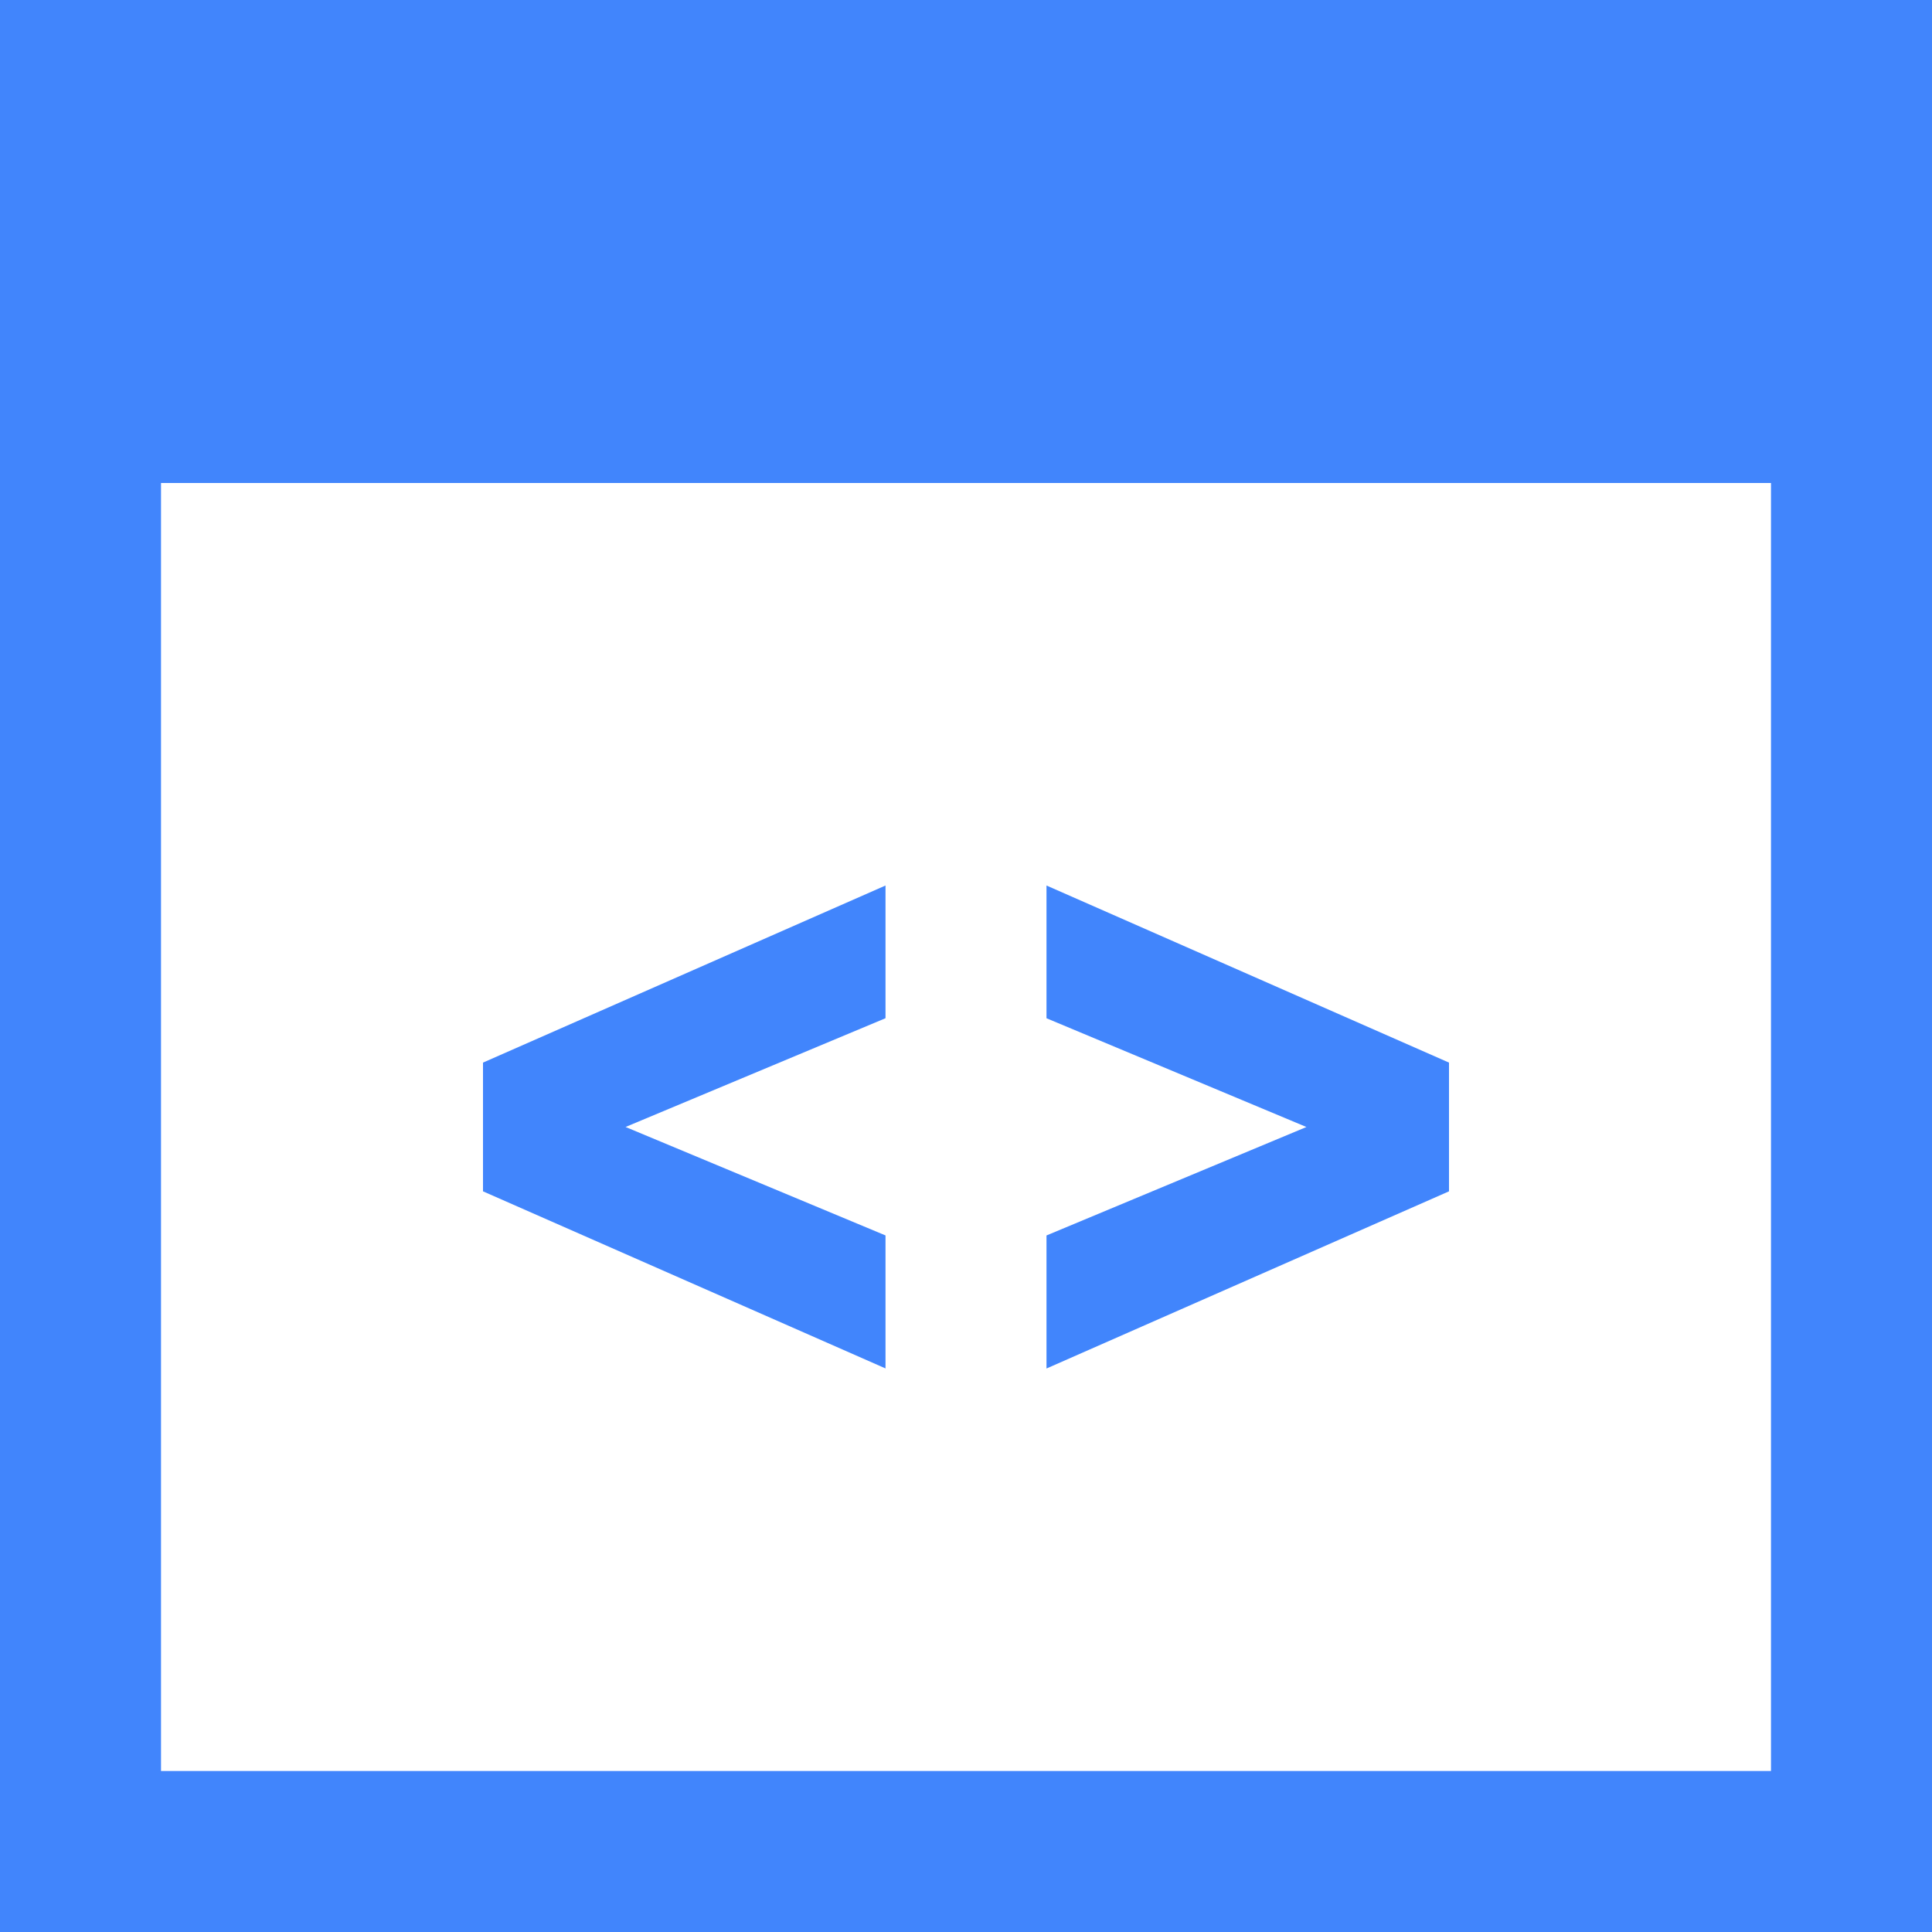 <svg xmlns="http://www.w3.org/2000/svg" width="68" height="68" viewBox="0 0 68 68"><path id="iconmonstr-code-13" d="M62.333,17V62.333H5.667V17ZM68,0H0V68H68ZM36.833,31.167v4.672l9.149,3.828-9.149,3.817v4.683L51,41.931V37.4ZM17,37.4v4.531l14.167,6.233V43.483l-9.149-3.817,9.149-3.828V31.167Z" fill="#4185fc"></path></svg>
